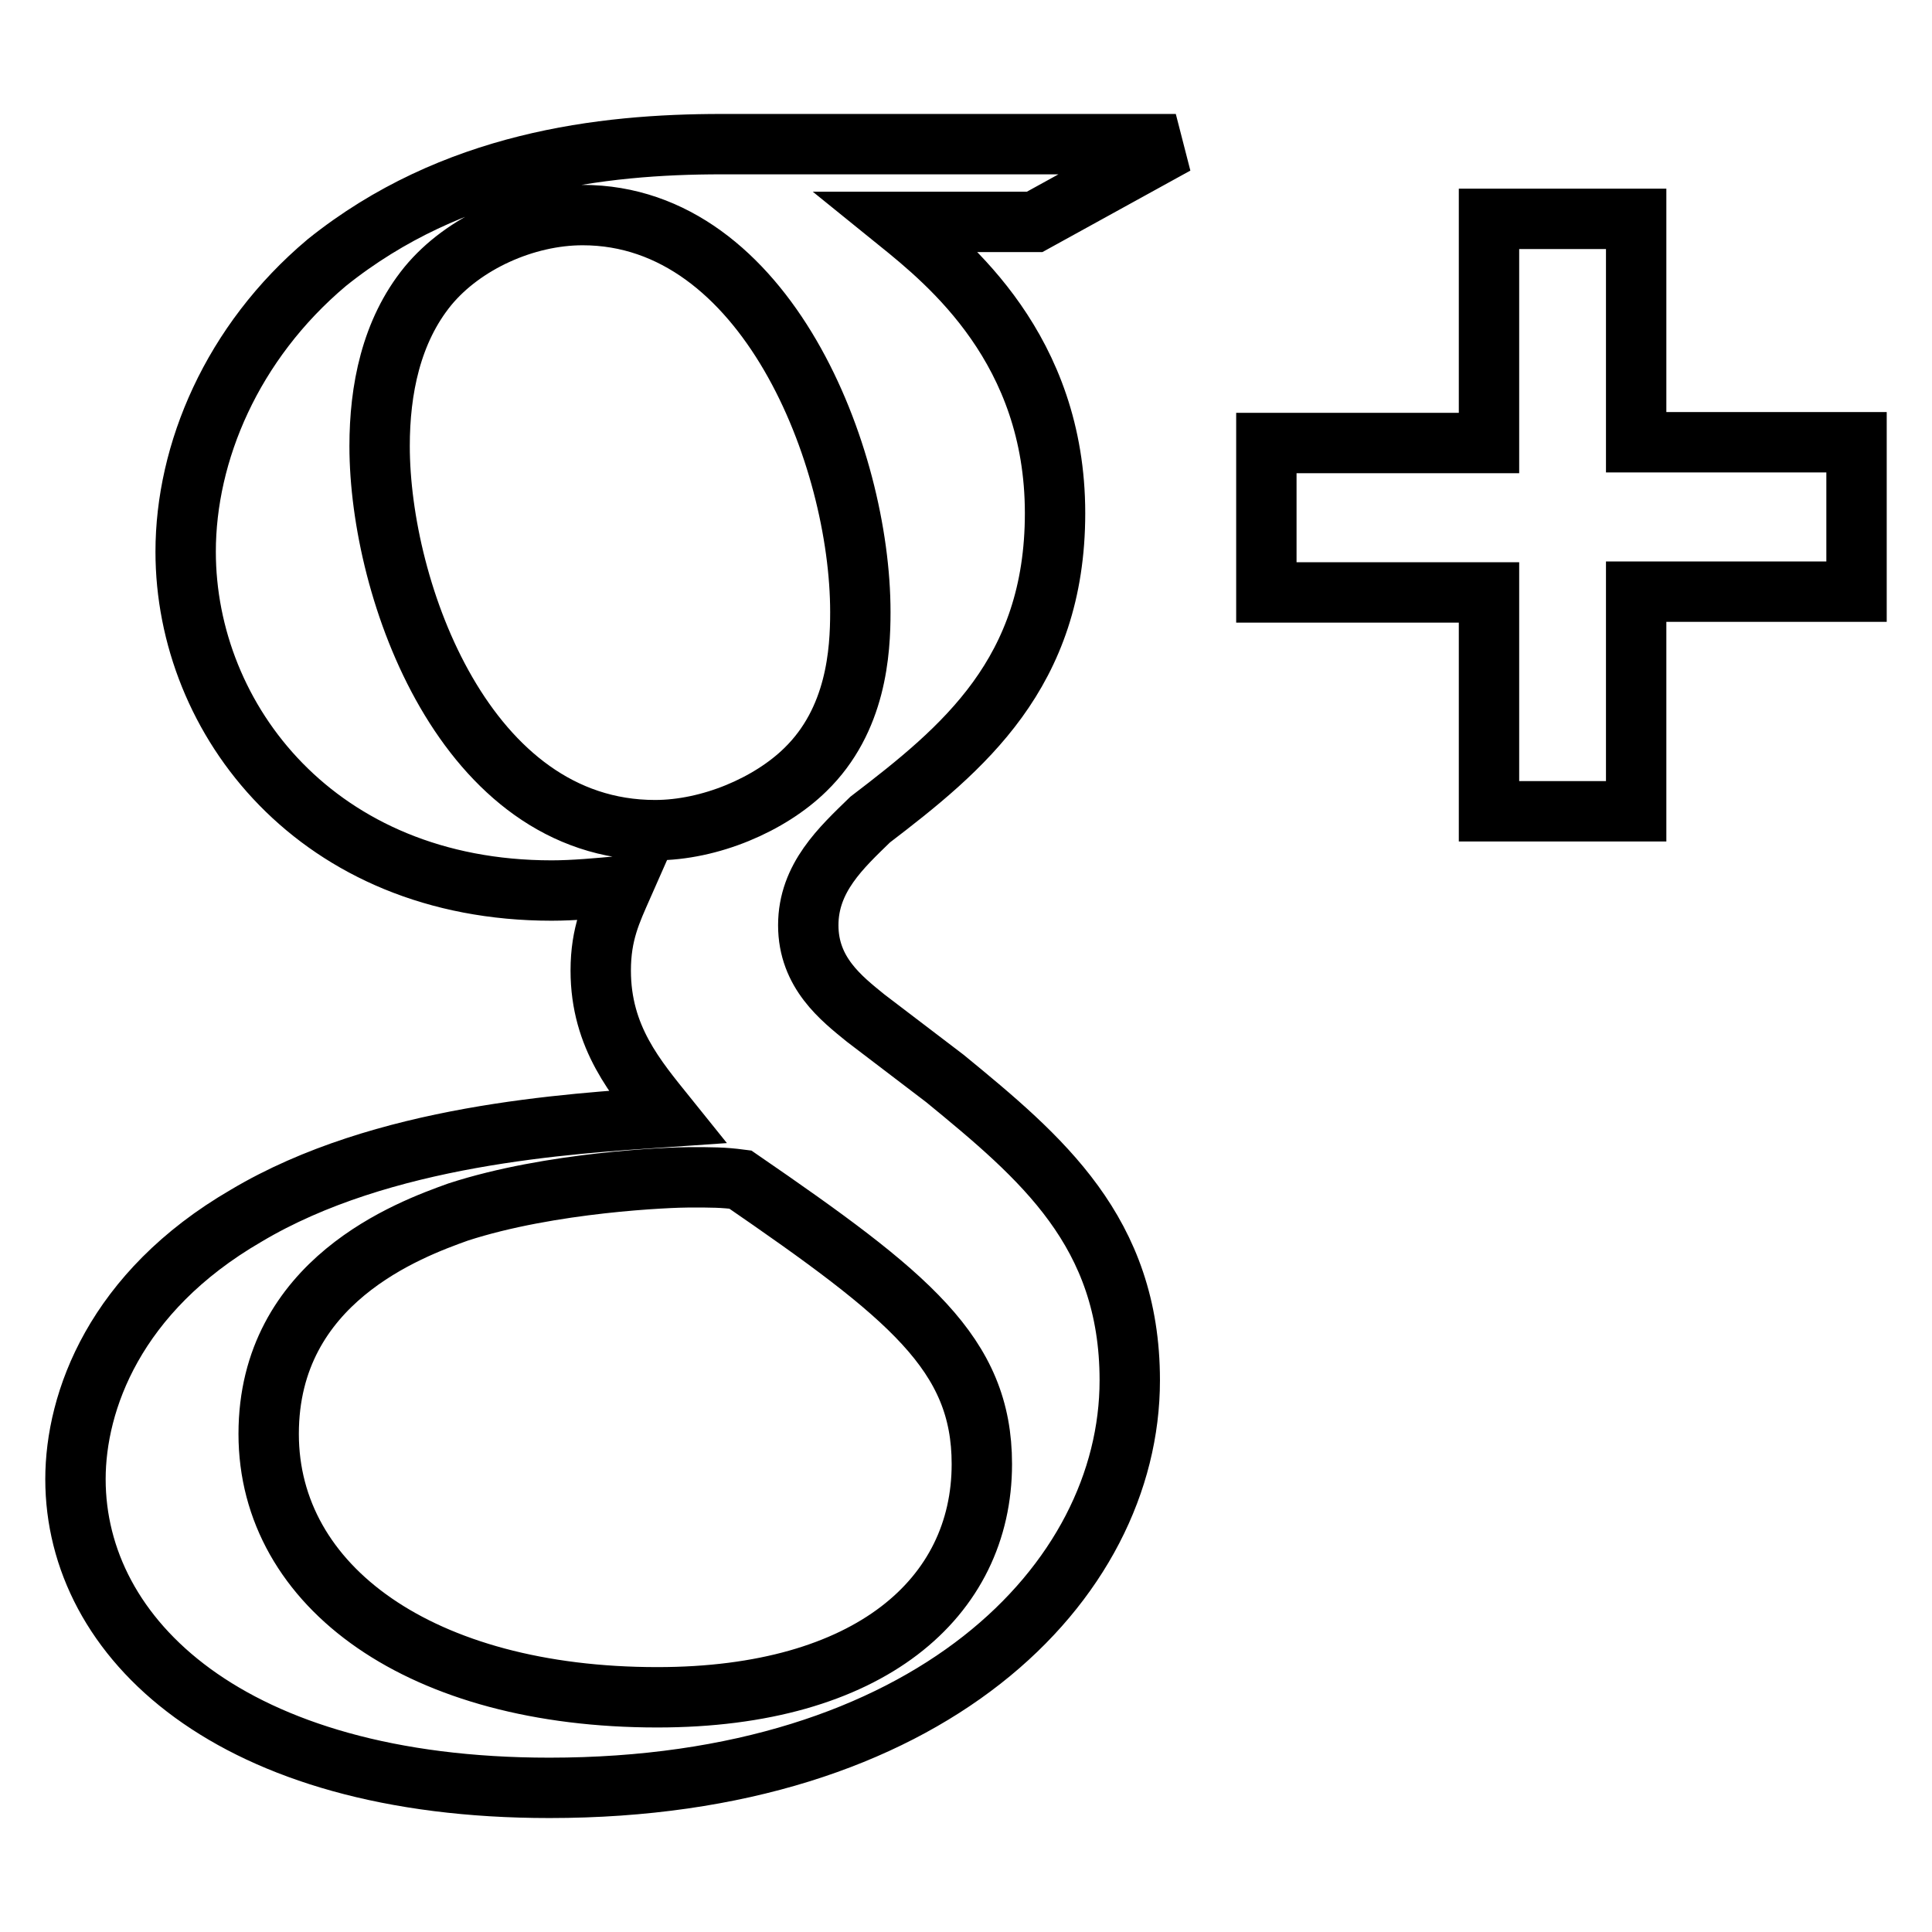<?xml version="1.0" encoding="utf-8"?>
<!-- Svg Vector Icons : http://www.onlinewebfonts.com/icon -->
<!DOCTYPE svg PUBLIC "-//W3C//DTD SVG 1.1//EN" "http://www.w3.org/Graphics/SVG/1.1/DTD/svg11.dtd">
<svg version="1.1" xmlns="http://www.w3.org/2000/svg" xmlns:xlink="http://www.w3.org/1999/xlink" x="0px" y="0px" viewBox="0 0 256 256" enable-background="new 0 0 256 256" xml:space="preserve">
<g> <path stroke-width="8" fill-opacity="0" stroke="#000000"  d="M155.8,19.1H95.6c-15.8,0-35.6,2.3-52.3,15.7C30.7,45.4,24.6,60,24.6,73.1c0,22.3,17.5,44.9,48.5,44.9 c2.9,0,6.1-0.3,9.4-0.6c-1.5,3.4-2.9,6.3-2.9,11.2c0,8.9,4.7,14.3,8.8,19.4c-13.1,0.9-37.7,2.3-55.8,13.1 C15.2,171.2,10,185.7,10,196c0,21.1,20.5,40.9,62.8,40.9c50.3,0,76.9-27.2,76.9-54c0-19.7-11.7-29.5-24.5-40l-10.5-8 c-3.2-2.6-7.6-6-7.6-12.3c0-6.3,4.4-10.3,8.2-14c12.3-9.4,24.5-19.4,24.5-40.6c0-21.7-14-33.1-20.8-38.6h18.1L155.8,19.1z  M130.1,194c0,17.7-14.9,30.9-43,30.9c-31.3,0-51.5-14.6-51.5-34.9c0-20.3,18.7-27.1,25.1-29.4c12.3-4,28.1-4.6,30.7-4.6 c2.9,0,4.4,0,6.7,0.3C120.5,171.7,130.1,179.4,130.1,194z M106.7,102c-4.7,4.6-12.6,8-19.9,8c-25.1,0-36.5-31.7-36.5-50.9 c0-7.4,1.5-15.2,6.4-21.2c4.7-5.7,12.9-9.4,20.5-9.4c24.3,0,36.8,32,36.8,52.6C114,86.3,113.5,95.4,106.7,102z M216.8,58.6V29 h-19.5v29.7h-29.5v19.8h29.5v29h19.5V78.4H246V58.6H216.8z"/></g>
</svg>